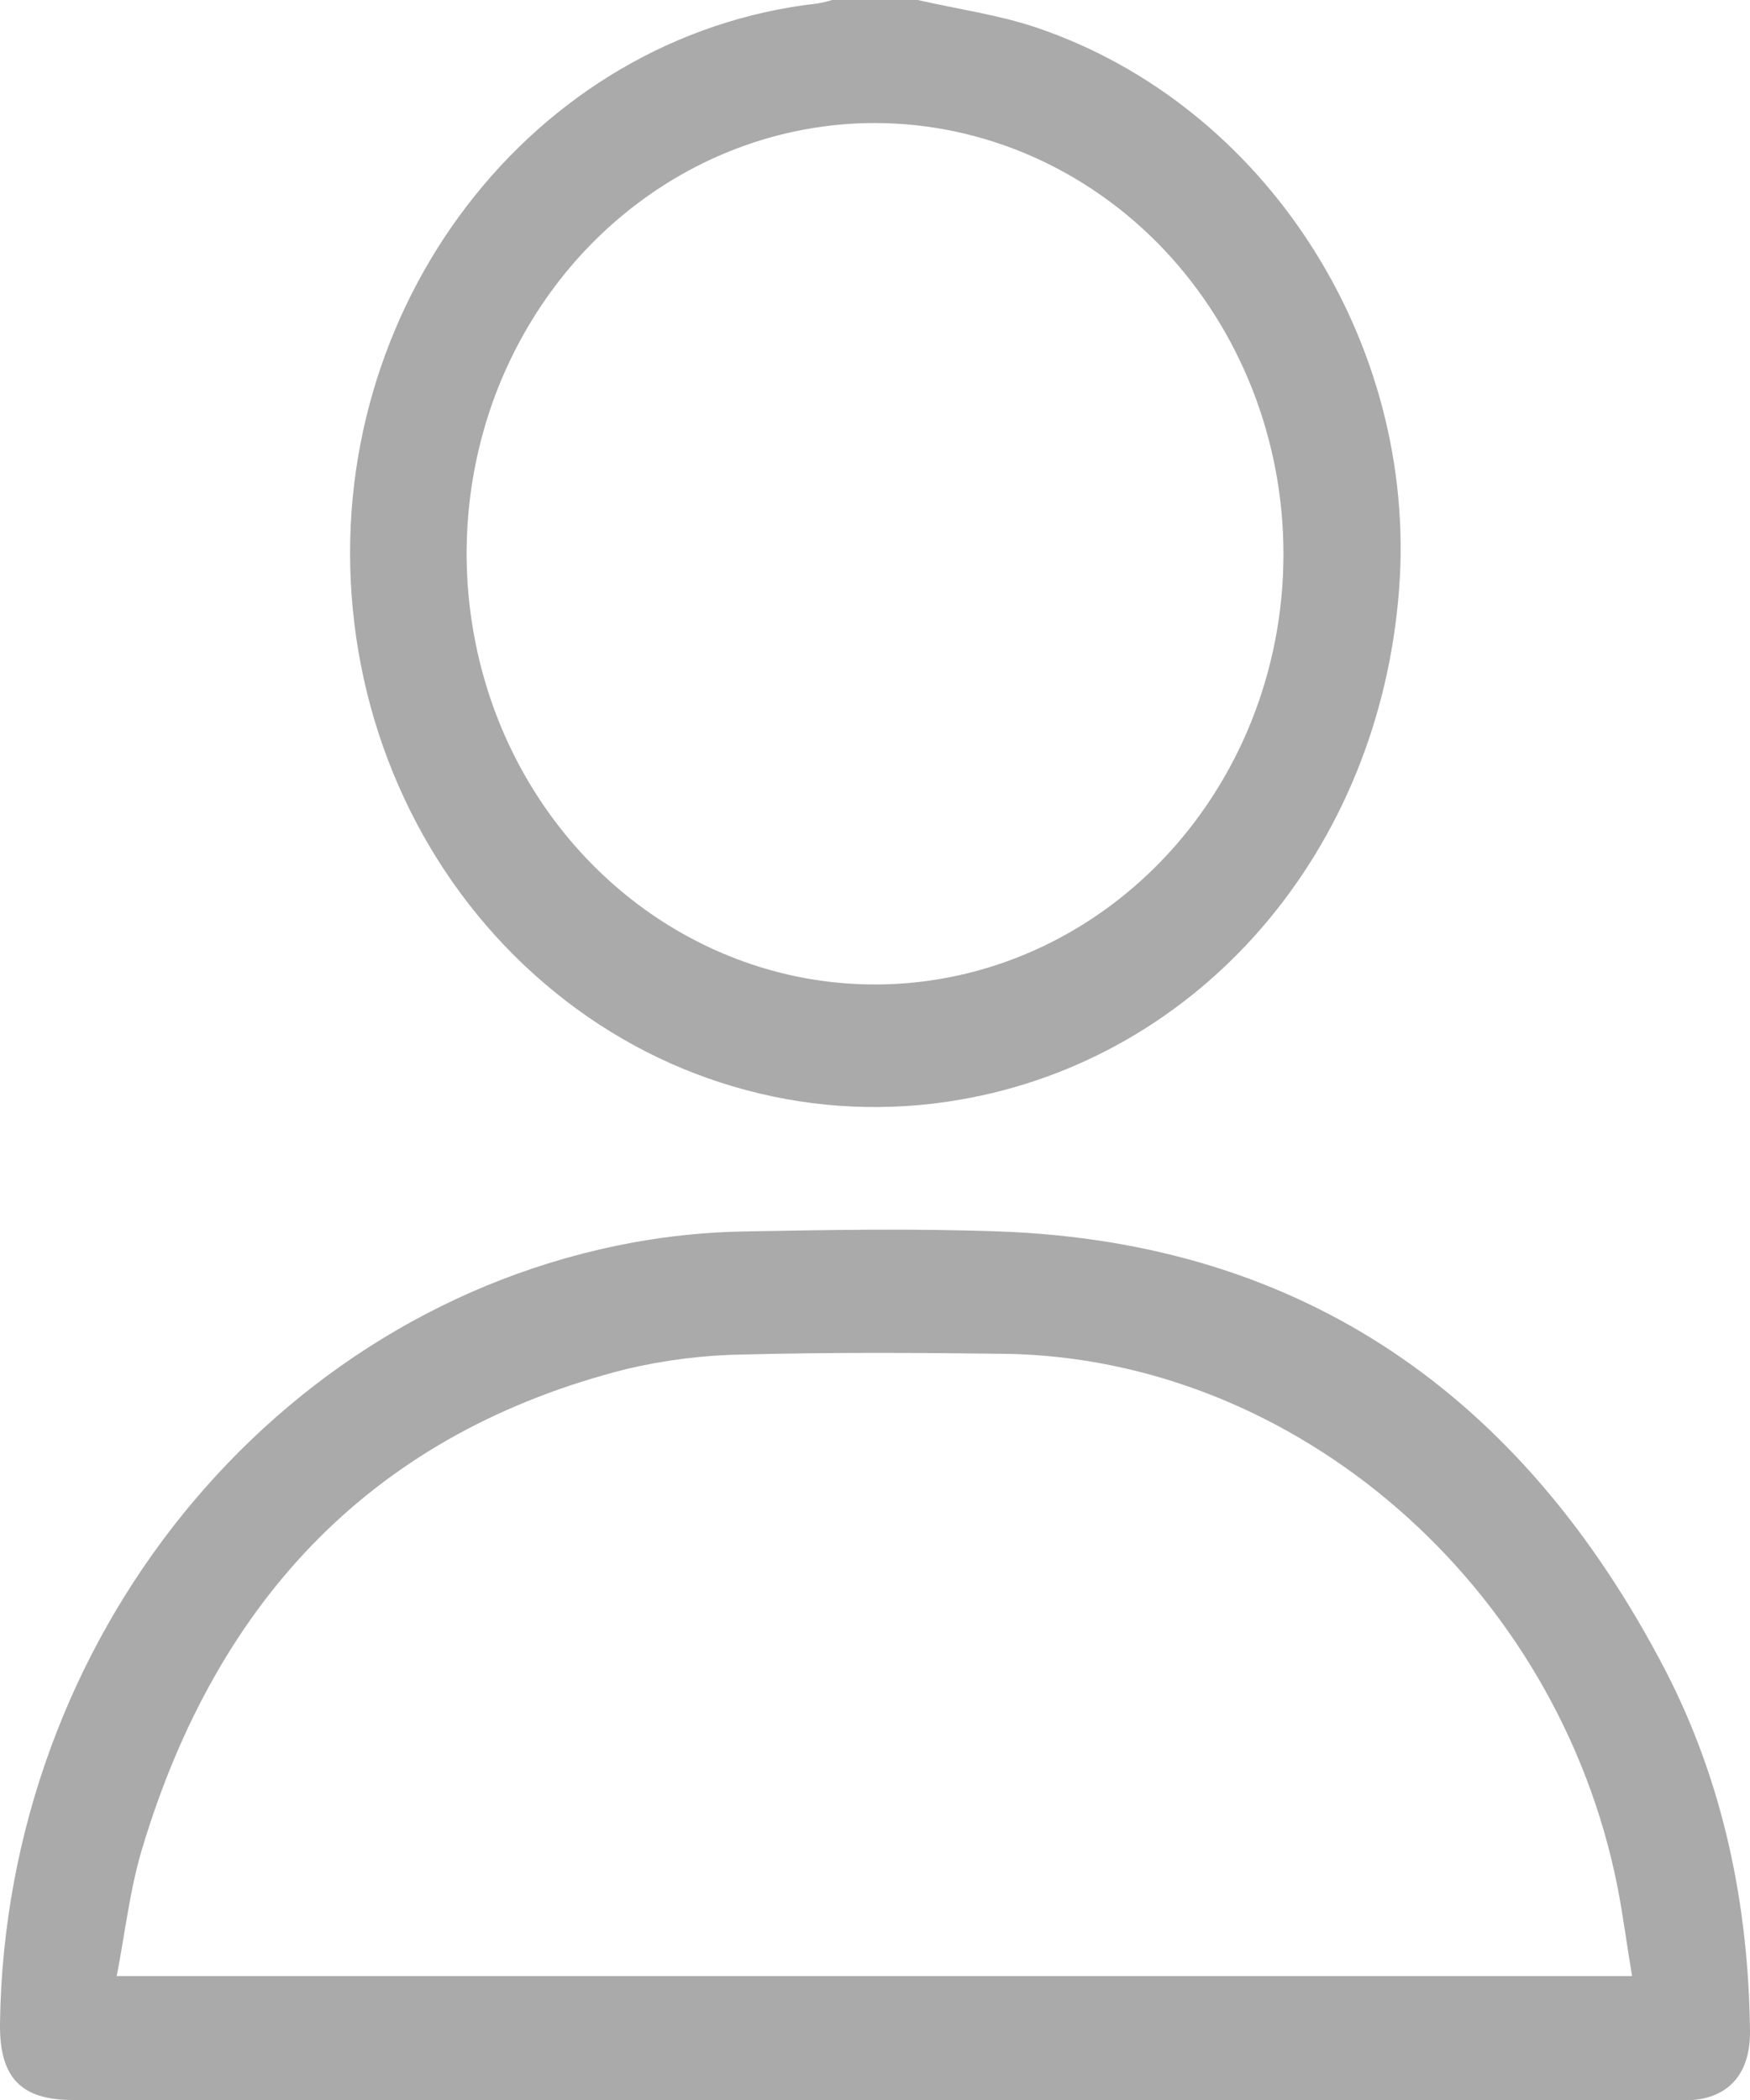 <svg width="10" height="12" viewBox="0 0 10 12" fill="none" xmlns="http://www.w3.org/2000/svg">
<g clip-path="url(#clip0_14_1155)">
<path d="M5.244 0C5.471 0.052 5.704 0.084 5.924 0.158C7.231 0.601 8.101 1.956 7.995 3.365C7.883 4.862 6.861 6.049 5.48 6.285C5.077 6.354 4.664 6.336 4.267 6.23C3.87 6.125 3.498 5.935 3.174 5.672C2.85 5.41 2.579 5.08 2.38 4.703C2.181 4.326 2.057 3.91 2.016 3.481C1.849 1.759 3.042 0.204 4.67 0.02C4.699 0.015 4.727 0.009 4.755 0L5.244 0ZM5.004 0.703C4.543 0.702 4.091 0.846 3.707 1.116C3.322 1.386 3.023 1.77 2.845 2.219C2.668 2.669 2.621 3.164 2.711 3.641C2.8 4.119 3.022 4.558 3.348 4.902C3.674 5.247 4.09 5.482 4.543 5.578C4.995 5.673 5.465 5.625 5.891 5.439C6.318 5.253 6.683 4.938 6.94 4.533C7.197 4.129 7.334 3.653 7.334 3.166C7.334 2.514 7.088 1.889 6.652 1.427C6.215 0.966 5.623 0.705 5.004 0.703Z" fill="#AAAAAA"/>
<path d="M4.993 12H0.416C0.119 12 -0.004 11.872 -2.02918e-05 11.562C0.03 9.366 1.558 7.478 3.617 7.1C3.825 7.062 4.036 7.041 4.246 7.037C4.735 7.028 5.224 7.019 5.713 7.037C7.435 7.1 8.694 7.962 9.516 9.544C9.846 10.182 9.991 10.877 10 11.602C10.004 11.859 9.868 12.002 9.625 12.002C8.081 12.001 6.537 12.001 4.993 12ZM9.326 11.292C9.296 11.112 9.275 10.948 9.243 10.783C8.902 9.061 7.407 7.759 5.739 7.736C5.243 7.73 4.746 7.727 4.251 7.74C4.025 7.743 3.8 7.771 3.58 7.823C2.163 8.181 1.247 9.112 0.811 10.568C0.742 10.799 0.715 11.043 0.667 11.292H9.326Z" fill="#AAAAAA"/>
</g>
<defs>
<clipPath id="clip0_14_1155">
<rect width="10" height="12" fill="white"/>
</clipPath>
</defs>
</svg>
